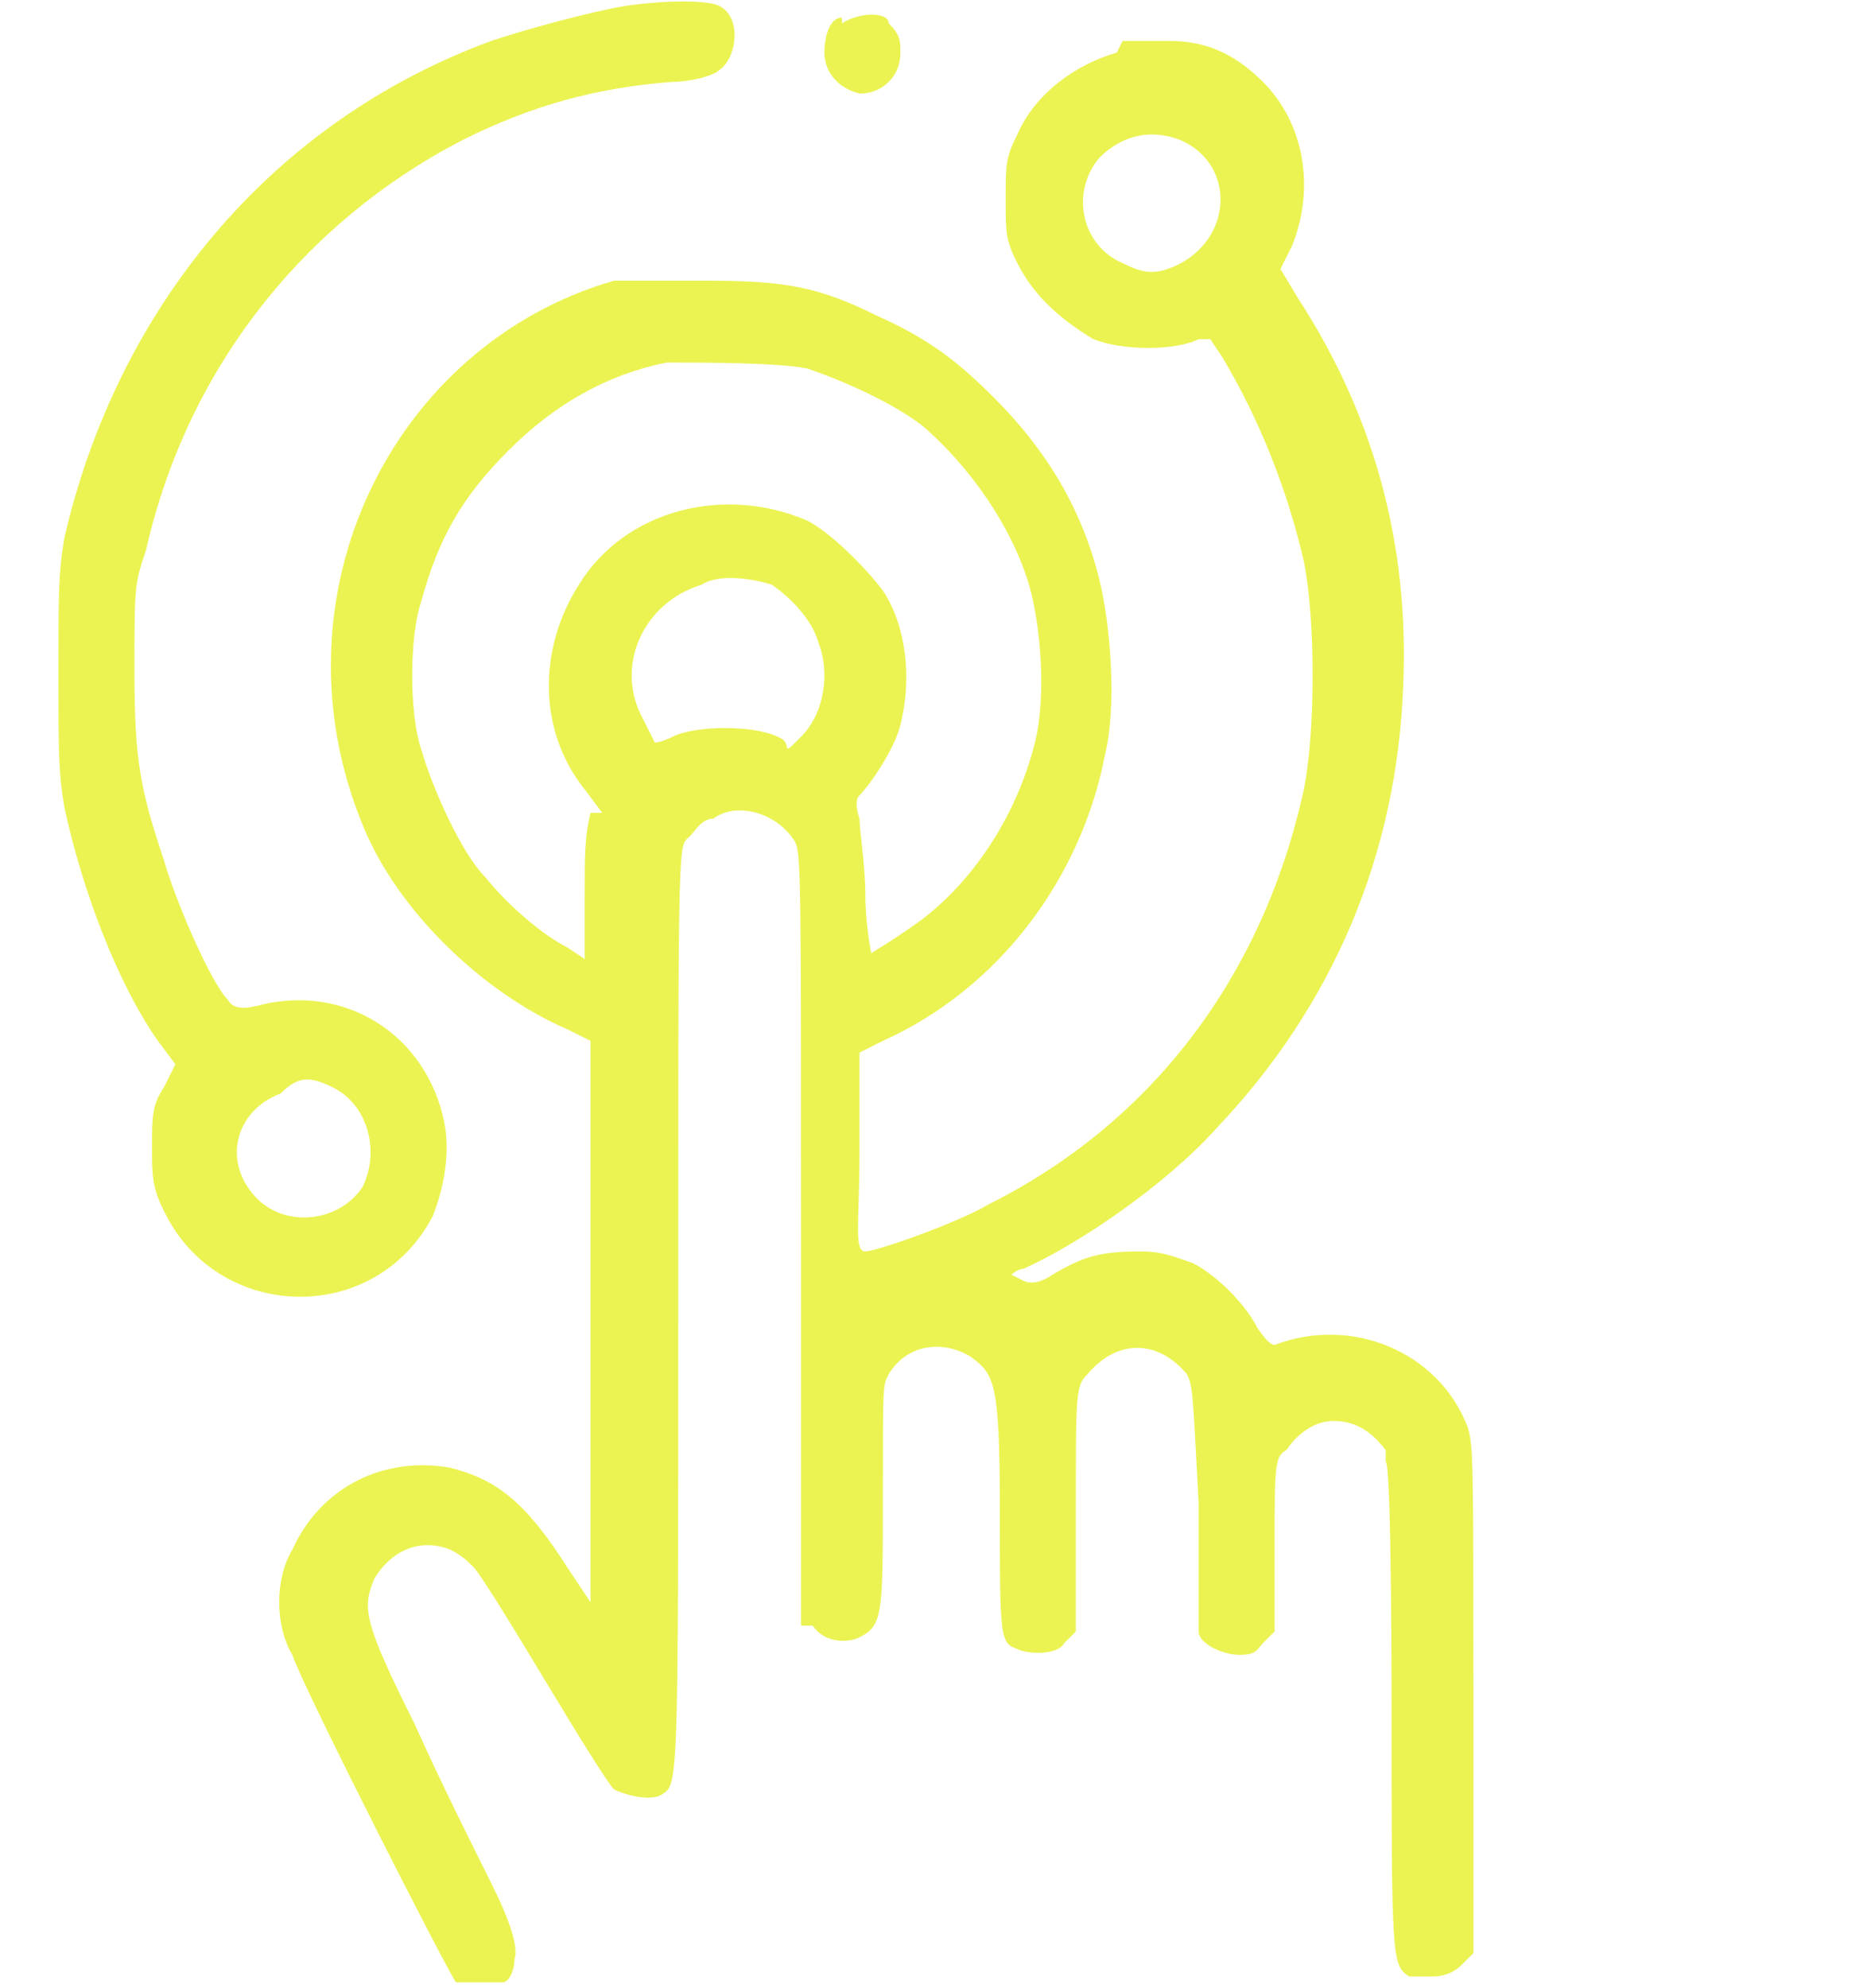 <svg xmlns="http://www.w3.org/2000/svg" id="Capa_1" version="1.1" viewBox="0 0 32 34"><defs><style>.st0{fill:#ebf352}</style></defs><path d="M10.7.1c-.6.1-1.7.4-2.3.6C4.6 2.1 2 5.3 1.1 9.2c-.1.6-.1.9-.1 2.3s0 1.7.1 2.3c.3 1.4.9 3 1.6 4l.3.4-.2.4c-.2.3-.2.5-.2 1s0 .7.2 1.1c.9 1.9 3.6 2 4.6.1.2-.5.3-1.1.2-1.6-.3-1.5-1.7-2.4-3.2-2q-.4.1-.5-.1c-.3-.3-.9-1.7-1.1-2.4-.4-1.2-.5-1.7-.5-3.2s0-1.5.2-2.1c.7-3.1 2.7-5.6 5.4-7 1.2-.6 2.3-.9 3.6-1 .3 0 .7-.1.8-.2.3-.2.4-.9 0-1.1-.2-.1-.9-.1-1.6 0m-5 18.5c.6.3.8 1.1.5 1.7-.4.6-1.3.7-1.8.2-.6-.6-.4-1.5.4-1.8.3-.3.5-.3.9-.1M14.4.3c-.2 0-.3.3-.3.6s.2.6.6.7q.3 0 .5-.2t.2-.5c0-.2 0-.3-.2-.5 0-.2-.5-.2-.8 0Z" class="st0"/><path d="M19.1.9c-.7.2-1.4.7-1.7 1.4-.2.4-.2.5-.2 1.1s0 .7.2 1.1c.3.6.8 1 1.3 1.3.5.2 1.4.2 1.8 0h.2l.2.3c.6 1 1.1 2.2 1.4 3.5.2 1 .2 2.9 0 3.9-.7 3.2-2.6 5.7-5.4 7.1-.5.3-1.9.8-2.1.8s-.1-.5-.1-1.7V18l.4-.2c2-.9 3.4-2.8 3.8-4.9.2-.8.1-2.2-.1-3-.3-1.2-.9-2.2-1.8-3.1-.6-.6-1.1-1-2-1.4-1-.5-1.6-.6-2.9-.6h-1.6c-3.8 1.1-5.9 5.4-4.3 9.3.6 1.5 2.1 2.9 3.5 3.5l.4.2v9.6l-.4-.6c-.7-1.1-1.2-1.5-2-1.7-1.1-.2-2.2.3-2.7 1.4-.3.5-.3 1.3 0 1.8.2.6 2.7 5.5 2.8 5.6h.8c.1 0 .2-.2.2-.4q.1-.3-.4-1.3c-.3-.6-.9-1.8-1.3-2.7-.9-1.8-.9-2-.7-2.5.3-.5.8-.7 1.3-.5.2.1.3.2.4.3s.6.9 1.2 1.9 1.1 1.8 1.2 1.9c.2.1.6.2.8.1.3-.2.3.1.3-8.3s0-7.9.2-8.1c.1-.1.2-.3.4-.3.4-.3 1.1-.1 1.4.4.1.2.1.7.1 6.8v6.6h.2c.2.3.6.3.8.2.4-.2.4-.4.4-2.4s0-1.9.1-2.1c.3-.5.9-.6 1.4-.3.4.3.5.4.5 2.6s0 2.3.3 2.4c.2.1.7.1.8-.1l.2-.2v-2.1c0-2 0-2.1.2-2.3.5-.6 1.2-.6 1.7 0 .1.2.1.3.2 2.2v2.2c0 .2.4.4.7.4s.3-.1.4-.2l.2-.2v-1.5c0-1.3 0-1.5.2-1.6.2-.3.5-.5.8-.5s.6.1.9.5v.2c.1 0 .1 4.1.1 4.1 0 4.4 0 4.5.3 4.7h.4q.3 0 .5-.2l.2-.2v-4.3c0-4.1 0-4.4-.1-4.7-.5-1.3-2-1.9-3.3-1.4q-.1 0-.3-.3c-.2-.4-.7-.9-1.1-1.1-.3-.1-.5-.2-.9-.2-.7 0-1 .1-1.5.4q-.3.2-.5.1t-.2-.1s.1-.1.2-.1c.9-.4 2.4-1.4 3.3-2.4 2-2.1 3.1-4.7 3.2-7.6q.15-3.6-1.8-6.6l-.3-.5.2-.4c.4-1 .2-2.1-.5-2.8-.5-.5-1-.7-1.6-.7h-.8Zm1.1 1.5c.9.4.9 1.6 0 2.1-.4.2-.6.2-1 0-.7-.3-.9-1.2-.4-1.8.4-.4.9-.5 1.4-.3m-6.4 3.9c.6.2 1.5.6 2 1 .8.7 1.5 1.7 1.8 2.7.2.7.3 1.9.1 2.7-.3 1.2-1 2.3-1.9 3-.4.3-.9.6-.9.6s-.1-.5-.1-1-.1-1.1-.1-1.3q-.1-.3 0-.4c.2-.2.6-.8.7-1.2.2-.8.1-1.7-.3-2.3-.3-.4-.9-1-1.3-1.2-1.4-.6-3.1-.2-3.9 1.1-.7 1.1-.7 2.5.1 3.5l.3.4h-.2c-.1.4-.1.7-.1 1.5v1l-.3-.2c-.4-.2-1-.7-1.4-1.2-.4-.4-.9-1.5-1.1-2.2-.2-.6-.2-1.9 0-2.5.3-1.1.7-1.8 1.5-2.6q1.2-1.2 2.7-1.5c.6 0 1.9 0 2.4.1m-.6 3.7c.3.2.7.6.8 1 .2.5.1 1.2-.3 1.6s-.1.1-.4 0c-.4-.2-1.4-.2-1.8 0-.2.1-.3.1-.3.1l-.2-.4c-.5-.9 0-2 1-2.3.3-.2.9-.1 1.2 0" class="st0"/></svg>